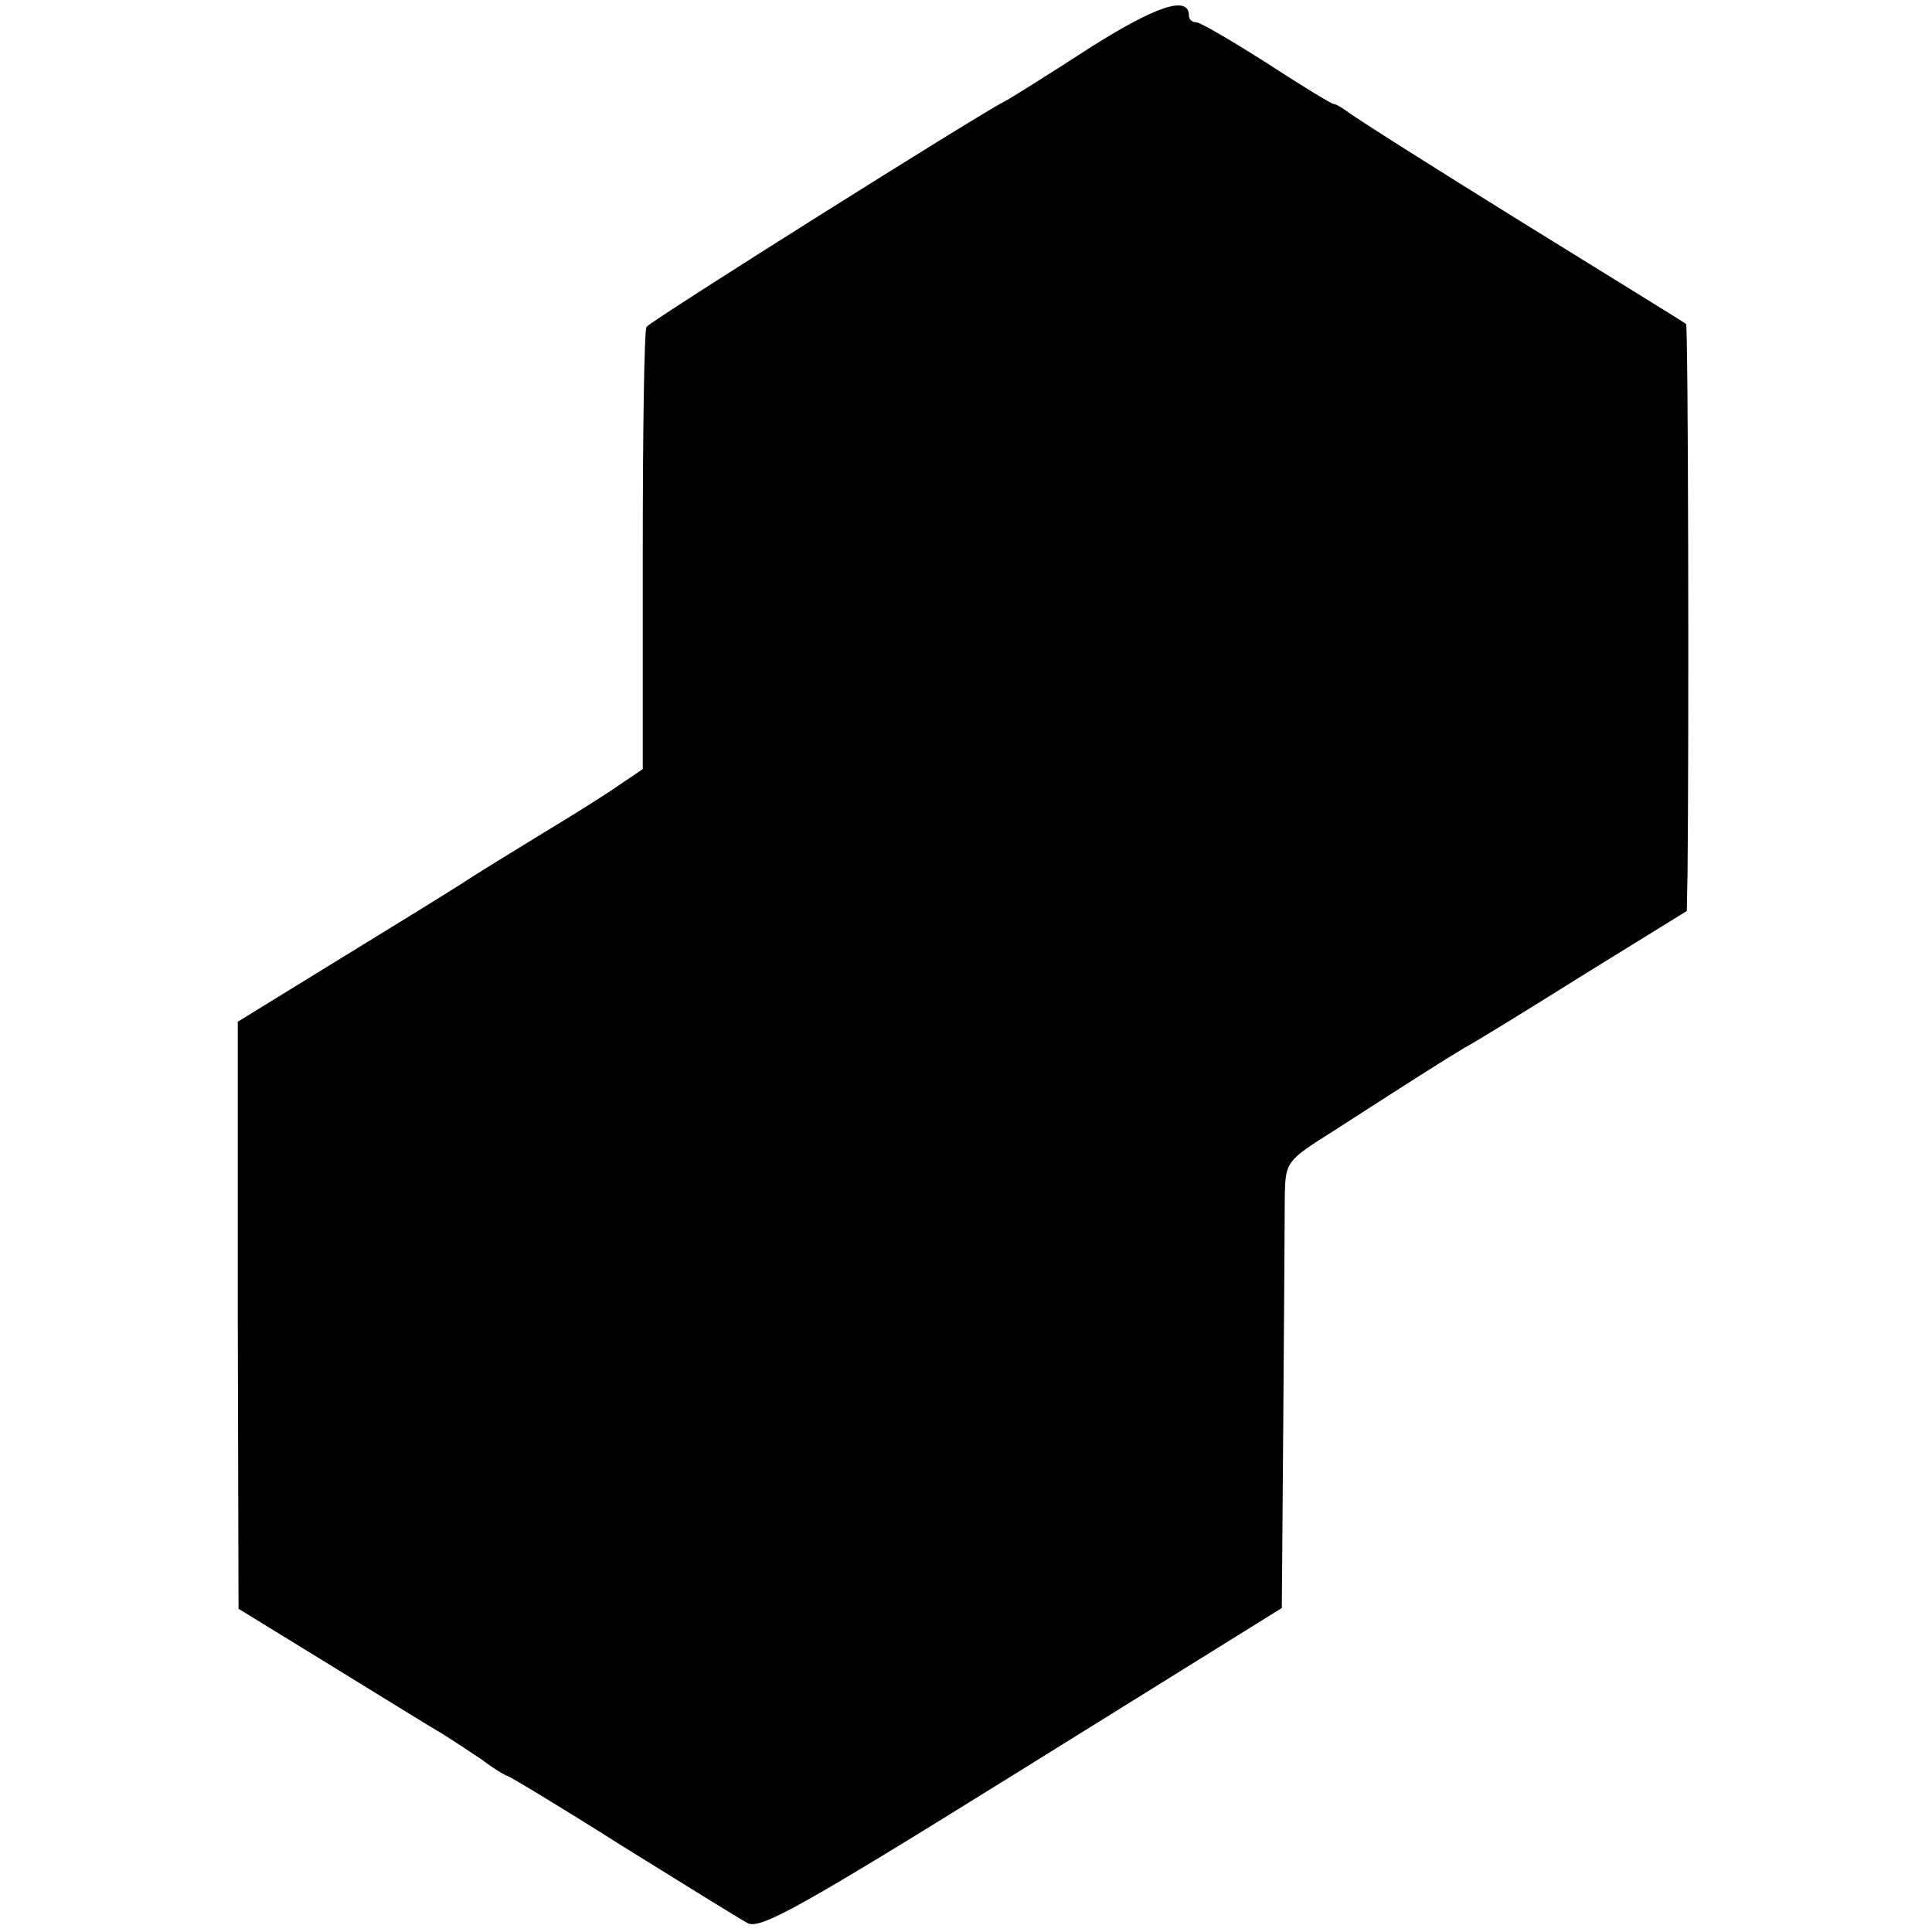 <?xml version="1.0" standalone="no"?>
<!DOCTYPE svg PUBLIC "-//W3C//DTD SVG 20010904//EN"
 "http://www.w3.org/TR/2001/REC-SVG-20010904/DTD/svg10.dtd">
<svg version="1.0" xmlns="http://www.w3.org/2000/svg"
 width="260pt" height="260pt" viewBox="0 0 260 260"
 preserveAspectRatio="xMidYMid meet">
<g transform="translate(0,260) scale(0.1,-0.1)"
fill="#000000" stroke="none">
<path d="M1464 2534 c-54 -35 -105 -67 -113 -71 -29 -14 -476 -295 -481 -303
-3 -5 -5 -141 -5 -302 l0 -293 -31 -21 c-17 -12 -63 -41 -103 -65 -39 -24 -90
-55 -111 -69 -22 -14 -98 -61 -170 -105 l-130 -80 0 -395 1 -395 127 -78 c70
-43 136 -84 147 -90 11 -7 34 -22 52 -34 17 -13 34 -23 36 -23 2 0 72 -42 154
-94 82 -51 158 -98 169 -104 17 -9 71 21 370 207 l349 217 2 255 c1 140 2 275
2 300 1 45 2 47 64 86 104 67 151 97 178 113 15 8 88 53 163 100 l136 84 1 51
c2 177 1 737 -2 739 -2 2 -103 64 -224 139 -121 75 -225 141 -232 147 -7 5
-15 10 -18 10 -3 0 -44 25 -90 55 -47 30 -90 55 -95 55 -6 0 -10 4 -10 9 0 28
-45 13 -136 -45z"/>
</g>
</svg>
